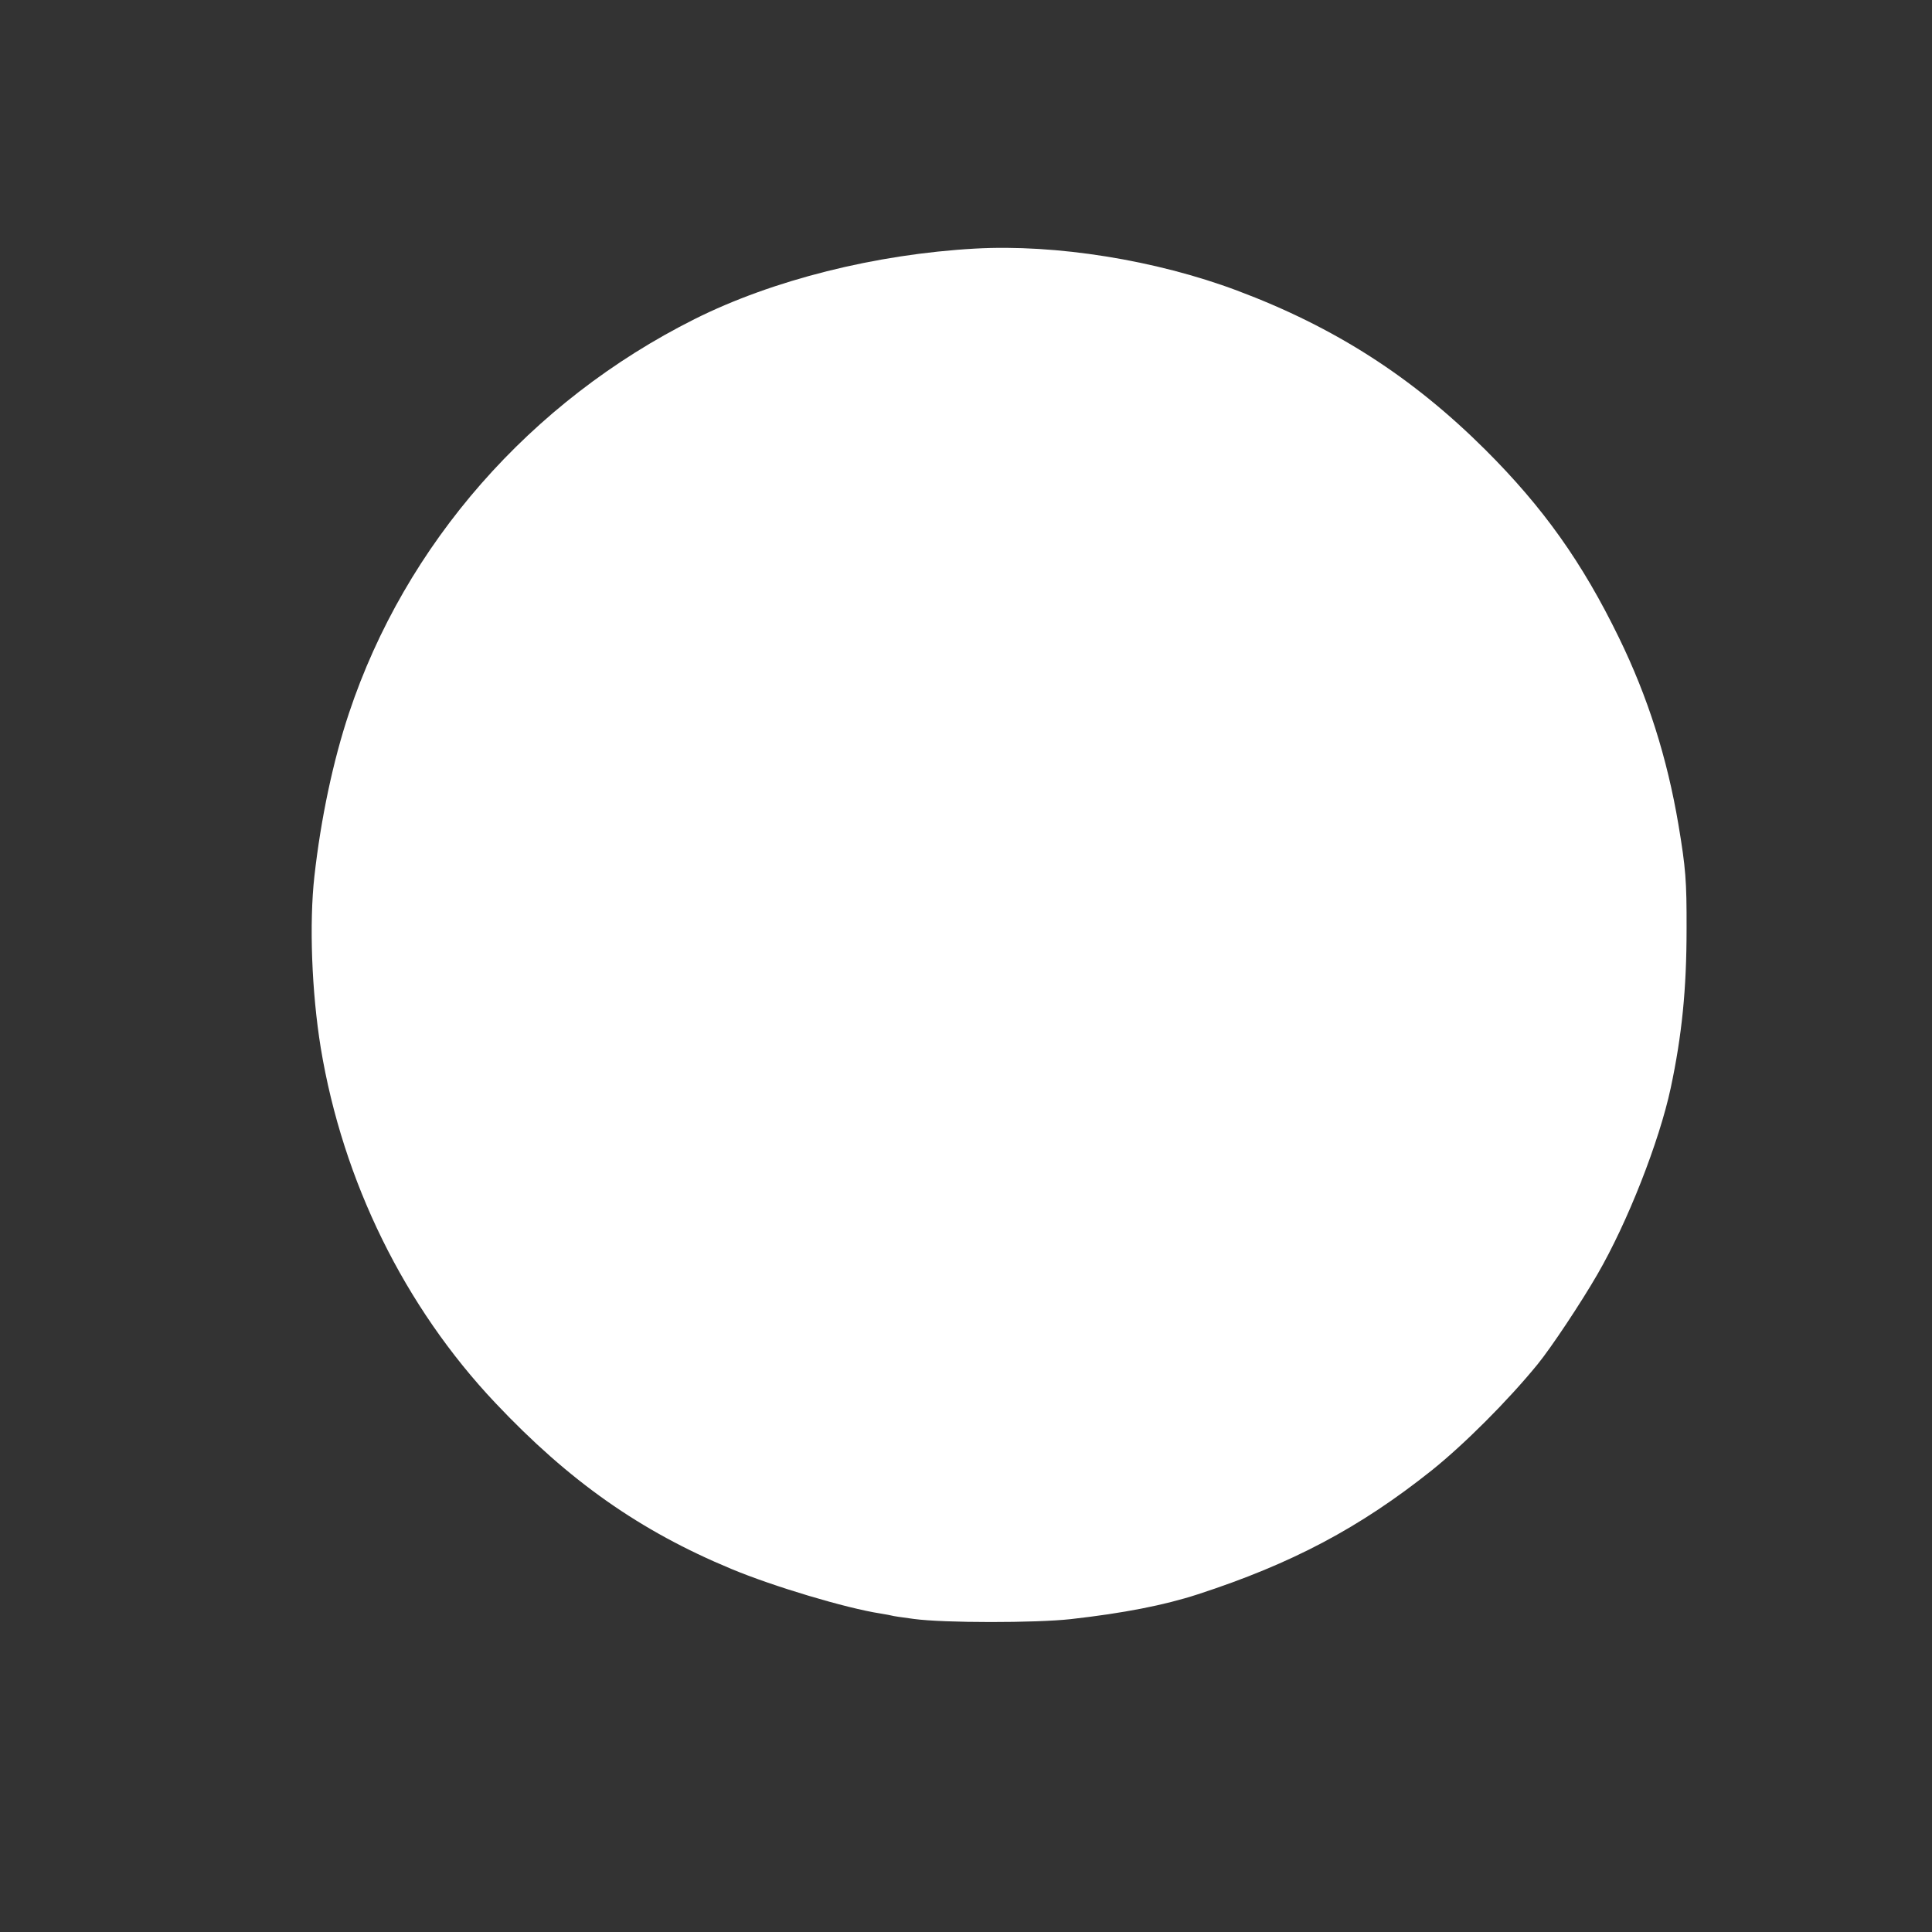 <?xml version="1.0" standalone="no"?>
<!DOCTYPE svg PUBLIC "-//W3C//DTD SVG 20010904//EN"
 "http://www.w3.org/TR/2001/REC-SVG-20010904/DTD/svg10.dtd">
<svg version="1.0" xmlns="http://www.w3.org/2000/svg"
 width="1280pt" height="1280pt" viewBox="0 0 1280 1280"
 preserveAspectRatio="xMidYMid meet">
<rect x="0" y="0" width="1280" height="1280" fill="#333333" stroke="none"/>
<g transform="translate(0,1280) scale(0.1,-0.1)"
fill="#ffffff" stroke="none">
<path d="M6460 11153 c-659 -37 -1341 -208 -1858 -467 -1088 -545 -1917 -1491
-2290 -2611 -105 -315 -186 -697 -229 -1080 -35 -313 -18 -768 42 -1137 146
-884 555 -1716 1157 -2353 489 -518 958 -848 1562 -1099 277 -116 762 -261
990 -296 38 -6 72 -13 75 -14 3 -2 69 -12 146 -22 199 -27 807 -27 1040 -1
347 39 619 92 840 164 624 203 1073 441 1550 821 215 172 505 462 701 702 90
110 288 408 396 595 201 346 411 882 487 1237 74 348 105 653 105 1053 1 321
-6 405 -54 692 -75 443 -202 844 -394 1238 -243 499 -501 862 -885 1245 -484
482 -999 813 -1645 1055 -538 202 -1200 308 -1736 278z"/>
</g>
</svg>
